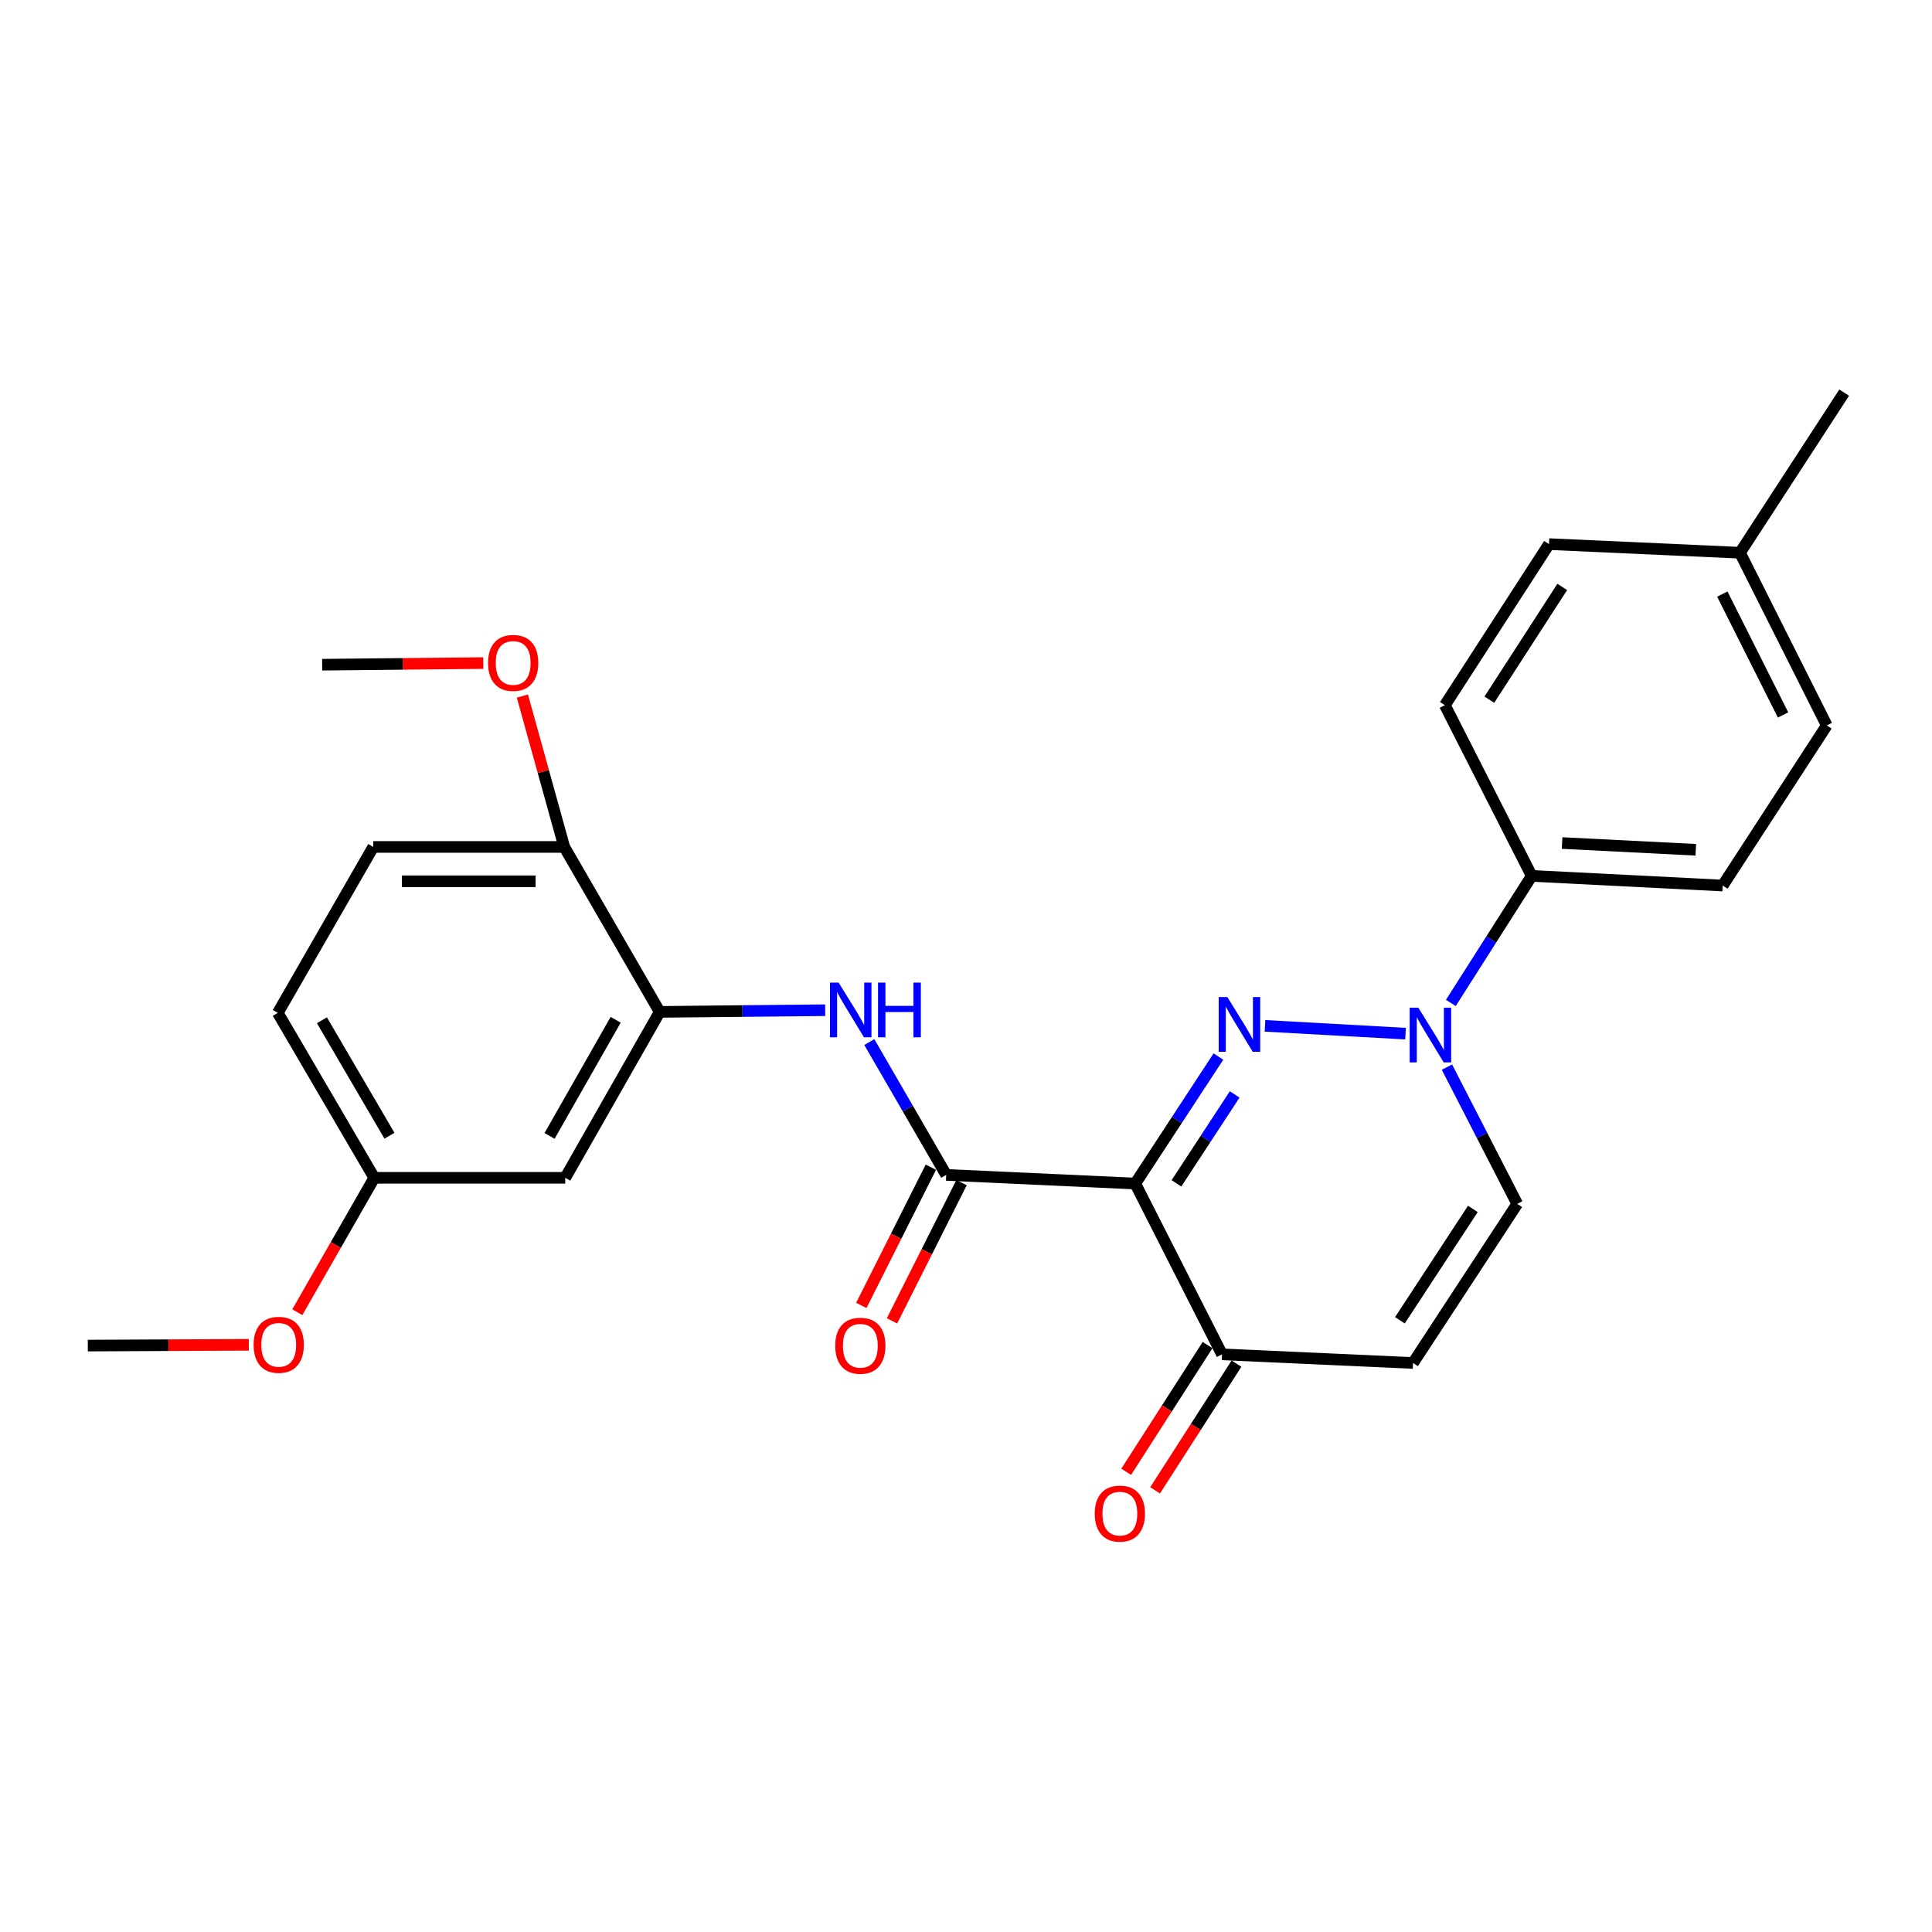 <?xml version='1.0' encoding='iso-8859-1'?>
<svg version='1.1' baseProfile='full'
              xmlns='http://www.w3.org/2000/svg'
                      xmlns:rdkit='http://www.rdkit.org/xml'
                      xmlns:xlink='http://www.w3.org/1999/xlink'
                  xml:space='preserve'
width='1000px' height='1000px' viewBox='0 0 1000 1000'>
<!-- END OF HEADER -->
<rect style='opacity:1.0;fill:#FFFFFF;stroke:none' width='1000' height='1000' x='0' y='0'> </rect>
<path class='bond-0' d='M 630.652,546.87 L 609.125,579.74' style='fill:none;fill-rule:evenodd;stroke:#0000FF;stroke-width:6px;stroke-linecap:butt;stroke-linejoin:miter;stroke-opacity:1' />
<path class='bond-0' d='M 609.125,579.74 L 587.598,612.61' style='fill:none;fill-rule:evenodd;stroke:#000000;stroke-width:6px;stroke-linecap:butt;stroke-linejoin:miter;stroke-opacity:1' />
<path class='bond-0' d='M 639.07,566.473 L 624.001,589.482' style='fill:none;fill-rule:evenodd;stroke:#0000FF;stroke-width:6px;stroke-linecap:butt;stroke-linejoin:miter;stroke-opacity:1' />
<path class='bond-0' d='M 624.001,589.482 L 608.932,612.492' style='fill:none;fill-rule:evenodd;stroke:#000000;stroke-width:6px;stroke-linecap:butt;stroke-linejoin:miter;stroke-opacity:1' />
<path class='bond-1' d='M 654.752,530.98 L 727.503,535.008' style='fill:none;fill-rule:evenodd;stroke:#0000FF;stroke-width:6px;stroke-linecap:butt;stroke-linejoin:miter;stroke-opacity:1' />
<path class='bond-2' d='M 587.598,612.61 L 489.755,608.125' style='fill:none;fill-rule:evenodd;stroke:#000000;stroke-width:6px;stroke-linecap:butt;stroke-linejoin:miter;stroke-opacity:1' />
<path class='bond-4' d='M 587.598,612.61 L 632.518,701.008' style='fill:none;fill-rule:evenodd;stroke:#000000;stroke-width:6px;stroke-linecap:butt;stroke-linejoin:miter;stroke-opacity:1' />
<path class='bond-6' d='M 748.929,552.338 L 767.123,587.73' style='fill:none;fill-rule:evenodd;stroke:#0000FF;stroke-width:6px;stroke-linecap:butt;stroke-linejoin:miter;stroke-opacity:1' />
<path class='bond-6' d='M 767.123,587.73 L 785.317,623.122' style='fill:none;fill-rule:evenodd;stroke:#000000;stroke-width:6px;stroke-linecap:butt;stroke-linejoin:miter;stroke-opacity:1' />
<path class='bond-8' d='M 750.955,519.121 L 771.885,486.24' style='fill:none;fill-rule:evenodd;stroke:#0000FF;stroke-width:6px;stroke-linecap:butt;stroke-linejoin:miter;stroke-opacity:1' />
<path class='bond-8' d='M 771.885,486.24 L 792.815,453.36' style='fill:none;fill-rule:evenodd;stroke:#000000;stroke-width:6px;stroke-linecap:butt;stroke-linejoin:miter;stroke-opacity:1' />
<path class='bond-3' d='M 489.755,608.125 L 469.856,573.751' style='fill:none;fill-rule:evenodd;stroke:#000000;stroke-width:6px;stroke-linecap:butt;stroke-linejoin:miter;stroke-opacity:1' />
<path class='bond-3' d='M 469.856,573.751 L 449.956,539.377' style='fill:none;fill-rule:evenodd;stroke:#0000FF;stroke-width:6px;stroke-linecap:butt;stroke-linejoin:miter;stroke-opacity:1' />
<path class='bond-10' d='M 481.813,604.129 L 463.814,639.907' style='fill:none;fill-rule:evenodd;stroke:#000000;stroke-width:6px;stroke-linecap:butt;stroke-linejoin:miter;stroke-opacity:1' />
<path class='bond-10' d='M 463.814,639.907 L 445.815,675.685' style='fill:none;fill-rule:evenodd;stroke:#FF0000;stroke-width:6px;stroke-linecap:butt;stroke-linejoin:miter;stroke-opacity:1' />
<path class='bond-10' d='M 497.698,612.121 L 479.699,647.899' style='fill:none;fill-rule:evenodd;stroke:#000000;stroke-width:6px;stroke-linecap:butt;stroke-linejoin:miter;stroke-opacity:1' />
<path class='bond-10' d='M 479.699,647.899 L 461.7,683.677' style='fill:none;fill-rule:evenodd;stroke:#FF0000;stroke-width:6px;stroke-linecap:butt;stroke-linejoin:miter;stroke-opacity:1' />
<path class='bond-7' d='M 427.119,522.884 L 384.29,523.316' style='fill:none;fill-rule:evenodd;stroke:#0000FF;stroke-width:6px;stroke-linecap:butt;stroke-linejoin:miter;stroke-opacity:1' />
<path class='bond-7' d='M 384.29,523.316 L 341.461,523.748' style='fill:none;fill-rule:evenodd;stroke:#000000;stroke-width:6px;stroke-linecap:butt;stroke-linejoin:miter;stroke-opacity:1' />
<path class='bond-12' d='M 625.036,696.204 L 603.978,728.996' style='fill:none;fill-rule:evenodd;stroke:#000000;stroke-width:6px;stroke-linecap:butt;stroke-linejoin:miter;stroke-opacity:1' />
<path class='bond-12' d='M 603.978,728.996 L 582.921,761.789' style='fill:none;fill-rule:evenodd;stroke:#FF0000;stroke-width:6px;stroke-linecap:butt;stroke-linejoin:miter;stroke-opacity:1' />
<path class='bond-12' d='M 639.999,705.812 L 618.941,738.605' style='fill:none;fill-rule:evenodd;stroke:#000000;stroke-width:6px;stroke-linecap:butt;stroke-linejoin:miter;stroke-opacity:1' />
<path class='bond-12' d='M 618.941,738.605 L 597.883,771.397' style='fill:none;fill-rule:evenodd;stroke:#FF0000;stroke-width:6px;stroke-linecap:butt;stroke-linejoin:miter;stroke-opacity:1' />
<path class='bond-26' d='M 632.518,701.008 L 731.377,705.483' style='fill:none;fill-rule:evenodd;stroke:#000000;stroke-width:6px;stroke-linecap:butt;stroke-linejoin:miter;stroke-opacity:1' />
<path class='bond-5' d='M 731.377,705.483 L 785.317,623.122' style='fill:none;fill-rule:evenodd;stroke:#000000;stroke-width:6px;stroke-linecap:butt;stroke-linejoin:miter;stroke-opacity:1' />
<path class='bond-5' d='M 724.592,683.387 L 762.35,625.733' style='fill:none;fill-rule:evenodd;stroke:#000000;stroke-width:6px;stroke-linecap:butt;stroke-linejoin:miter;stroke-opacity:1' />
<path class='bond-9' d='M 341.461,523.748 L 292.569,609.637' style='fill:none;fill-rule:evenodd;stroke:#000000;stroke-width:6px;stroke-linecap:butt;stroke-linejoin:miter;stroke-opacity:1' />
<path class='bond-9' d='M 318.673,527.834 L 284.449,587.956' style='fill:none;fill-rule:evenodd;stroke:#000000;stroke-width:6px;stroke-linecap:butt;stroke-linejoin:miter;stroke-opacity:1' />
<path class='bond-11' d='M 341.461,523.748 L 292.056,438.373' style='fill:none;fill-rule:evenodd;stroke:#000000;stroke-width:6px;stroke-linecap:butt;stroke-linejoin:miter;stroke-opacity:1' />
<path class='bond-13' d='M 792.815,453.36 L 891.665,458.359' style='fill:none;fill-rule:evenodd;stroke:#000000;stroke-width:6px;stroke-linecap:butt;stroke-linejoin:miter;stroke-opacity:1' />
<path class='bond-13' d='M 808.541,436.35 L 877.736,439.849' style='fill:none;fill-rule:evenodd;stroke:#000000;stroke-width:6px;stroke-linecap:butt;stroke-linejoin:miter;stroke-opacity:1' />
<path class='bond-14' d='M 792.815,453.36 L 747.866,365.011' style='fill:none;fill-rule:evenodd;stroke:#000000;stroke-width:6px;stroke-linecap:butt;stroke-linejoin:miter;stroke-opacity:1' />
<path class='bond-16' d='M 292.569,609.637 L 193.719,609.637' style='fill:none;fill-rule:evenodd;stroke:#000000;stroke-width:6px;stroke-linecap:butt;stroke-linejoin:miter;stroke-opacity:1' />
<path class='bond-15' d='M 292.056,438.373 L 193.196,438.373' style='fill:none;fill-rule:evenodd;stroke:#000000;stroke-width:6px;stroke-linecap:butt;stroke-linejoin:miter;stroke-opacity:1' />
<path class='bond-15' d='M 277.227,456.156 L 208.025,456.156' style='fill:none;fill-rule:evenodd;stroke:#000000;stroke-width:6px;stroke-linecap:butt;stroke-linejoin:miter;stroke-opacity:1' />
<path class='bond-21' d='M 292.056,438.373 L 281.223,399.328' style='fill:none;fill-rule:evenodd;stroke:#000000;stroke-width:6px;stroke-linecap:butt;stroke-linejoin:miter;stroke-opacity:1' />
<path class='bond-21' d='M 281.223,399.328 L 270.391,360.283' style='fill:none;fill-rule:evenodd;stroke:#FF0000;stroke-width:6px;stroke-linecap:butt;stroke-linejoin:miter;stroke-opacity:1' />
<path class='bond-19' d='M 891.665,458.359 L 945.536,375.483' style='fill:none;fill-rule:evenodd;stroke:#000000;stroke-width:6px;stroke-linecap:butt;stroke-linejoin:miter;stroke-opacity:1' />
<path class='bond-18' d='M 747.866,365.011 L 801.766,281.632' style='fill:none;fill-rule:evenodd;stroke:#000000;stroke-width:6px;stroke-linecap:butt;stroke-linejoin:miter;stroke-opacity:1' />
<path class='bond-18' d='M 770.884,362.158 L 808.614,303.793' style='fill:none;fill-rule:evenodd;stroke:#000000;stroke-width:6px;stroke-linecap:butt;stroke-linejoin:miter;stroke-opacity:1' />
<path class='bond-17' d='M 193.196,438.373 L 143.791,524.262' style='fill:none;fill-rule:evenodd;stroke:#000000;stroke-width:6px;stroke-linecap:butt;stroke-linejoin:miter;stroke-opacity:1' />
<path class='bond-22' d='M 193.719,609.637 L 173.805,644.414' style='fill:none;fill-rule:evenodd;stroke:#000000;stroke-width:6px;stroke-linecap:butt;stroke-linejoin:miter;stroke-opacity:1' />
<path class='bond-22' d='M 173.805,644.414 L 153.89,679.191' style='fill:none;fill-rule:evenodd;stroke:#FF0000;stroke-width:6px;stroke-linecap:butt;stroke-linejoin:miter;stroke-opacity:1' />
<path class='bond-28' d='M 193.719,609.637 L 143.791,524.262' style='fill:none;fill-rule:evenodd;stroke:#000000;stroke-width:6px;stroke-linecap:butt;stroke-linejoin:miter;stroke-opacity:1' />
<path class='bond-28' d='M 201.58,587.853 L 166.63,528.091' style='fill:none;fill-rule:evenodd;stroke:#000000;stroke-width:6px;stroke-linecap:butt;stroke-linejoin:miter;stroke-opacity:1' />
<path class='bond-20' d='M 801.766,281.632 L 900.616,286.107' style='fill:none;fill-rule:evenodd;stroke:#000000;stroke-width:6px;stroke-linecap:butt;stroke-linejoin:miter;stroke-opacity:1' />
<path class='bond-27' d='M 945.536,375.483 L 900.616,286.107' style='fill:none;fill-rule:evenodd;stroke:#000000;stroke-width:6px;stroke-linecap:butt;stroke-linejoin:miter;stroke-opacity:1' />
<path class='bond-27' d='M 922.909,370.062 L 891.465,307.499' style='fill:none;fill-rule:evenodd;stroke:#000000;stroke-width:6px;stroke-linecap:butt;stroke-linejoin:miter;stroke-opacity:1' />
<path class='bond-23' d='M 900.616,286.107 L 954.545,203.222' style='fill:none;fill-rule:evenodd;stroke:#000000;stroke-width:6px;stroke-linecap:butt;stroke-linejoin:miter;stroke-opacity:1' />
<path class='bond-24' d='M 250.138,343.206 L 208.444,343.627' style='fill:none;fill-rule:evenodd;stroke:#FF0000;stroke-width:6px;stroke-linecap:butt;stroke-linejoin:miter;stroke-opacity:1' />
<path class='bond-24' d='M 208.444,343.627 L 166.75,344.048' style='fill:none;fill-rule:evenodd;stroke:#000000;stroke-width:6px;stroke-linecap:butt;stroke-linejoin:miter;stroke-opacity:1' />
<path class='bond-25' d='M 128.795,696.074 L 87.125,696.274' style='fill:none;fill-rule:evenodd;stroke:#FF0000;stroke-width:6px;stroke-linecap:butt;stroke-linejoin:miter;stroke-opacity:1' />
<path class='bond-25' d='M 87.125,696.274 L 45.455,696.474' style='fill:none;fill-rule:evenodd;stroke:#000000;stroke-width:6px;stroke-linecap:butt;stroke-linejoin:miter;stroke-opacity:1' />
<path  class='atom-0' d='M 635.277 516.088
L 644.557 531.088
Q 645.477 532.568, 646.957 535.248
Q 648.437 537.928, 648.517 538.088
L 648.517 516.088
L 652.277 516.088
L 652.277 544.408
L 648.397 544.408
L 638.437 528.008
Q 637.277 526.088, 636.037 523.888
Q 634.837 521.688, 634.477 521.008
L 634.477 544.408
L 630.797 544.408
L 630.797 516.088
L 635.277 516.088
' fill='#0000FF'/>
<path  class='atom-2' d='M 734.127 521.561
L 743.407 536.561
Q 744.327 538.041, 745.807 540.721
Q 747.287 543.401, 747.367 543.561
L 747.367 521.561
L 751.127 521.561
L 751.127 549.881
L 747.247 549.881
L 737.287 533.481
Q 736.127 531.561, 734.887 529.361
Q 733.687 527.161, 733.327 526.481
L 733.327 549.881
L 729.647 549.881
L 729.647 521.561
L 734.127 521.561
' fill='#0000FF'/>
<path  class='atom-4' d='M 434.07 508.59
L 443.35 523.59
Q 444.27 525.07, 445.75 527.75
Q 447.23 530.43, 447.31 530.59
L 447.31 508.59
L 451.07 508.59
L 451.07 536.91
L 447.19 536.91
L 437.23 520.51
Q 436.07 518.59, 434.83 516.39
Q 433.63 514.19, 433.27 513.51
L 433.27 536.91
L 429.59 536.91
L 429.59 508.59
L 434.07 508.59
' fill='#0000FF'/>
<path  class='atom-4' d='M 454.47 508.59
L 458.31 508.59
L 458.31 520.63
L 472.79 520.63
L 472.79 508.59
L 476.63 508.59
L 476.63 536.91
L 472.79 536.91
L 472.79 523.83
L 458.31 523.83
L 458.31 536.91
L 454.47 536.91
L 454.47 508.59
' fill='#0000FF'/>
<path  class='atom-11' d='M 432.31 696.554
Q 432.31 689.754, 435.67 685.954
Q 439.03 682.154, 445.31 682.154
Q 451.59 682.154, 454.95 685.954
Q 458.31 689.754, 458.31 696.554
Q 458.31 703.434, 454.91 707.354
Q 451.51 711.234, 445.31 711.234
Q 439.07 711.234, 435.67 707.354
Q 432.31 703.474, 432.31 696.554
M 445.31 708.034
Q 449.63 708.034, 451.95 705.154
Q 454.31 702.234, 454.31 696.554
Q 454.31 690.994, 451.95 688.194
Q 449.63 685.354, 445.31 685.354
Q 440.99 685.354, 438.63 688.154
Q 436.31 690.954, 436.31 696.554
Q 436.31 702.274, 438.63 705.154
Q 440.99 708.034, 445.31 708.034
' fill='#FF0000'/>
<path  class='atom-13' d='M 566.635 783.44
Q 566.635 776.64, 569.995 772.84
Q 573.355 769.04, 579.635 769.04
Q 585.915 769.04, 589.275 772.84
Q 592.635 776.64, 592.635 783.44
Q 592.635 790.32, 589.235 794.24
Q 585.835 798.12, 579.635 798.12
Q 573.395 798.12, 569.995 794.24
Q 566.635 790.36, 566.635 783.44
M 579.635 794.92
Q 583.955 794.92, 586.275 792.04
Q 588.635 789.12, 588.635 783.44
Q 588.635 777.88, 586.275 775.08
Q 583.955 772.24, 579.635 772.24
Q 575.315 772.24, 572.955 775.04
Q 570.635 777.84, 570.635 783.44
Q 570.635 789.16, 572.955 792.04
Q 575.315 794.92, 579.635 794.92
' fill='#FF0000'/>
<path  class='atom-22' d='M 252.609 343.13
Q 252.609 336.33, 255.969 332.53
Q 259.329 328.73, 265.609 328.73
Q 271.889 328.73, 275.249 332.53
Q 278.609 336.33, 278.609 343.13
Q 278.609 350.01, 275.209 353.93
Q 271.809 357.81, 265.609 357.81
Q 259.369 357.81, 255.969 353.93
Q 252.609 350.05, 252.609 343.13
M 265.609 354.61
Q 269.929 354.61, 272.249 351.73
Q 274.609 348.81, 274.609 343.13
Q 274.609 337.57, 272.249 334.77
Q 269.929 331.93, 265.609 331.93
Q 261.289 331.93, 258.929 334.73
Q 256.609 337.53, 256.609 343.13
Q 256.609 348.85, 258.929 351.73
Q 261.289 354.61, 265.609 354.61
' fill='#FF0000'/>
<path  class='atom-23' d='M 131.265 696.079
Q 131.265 689.279, 134.625 685.479
Q 137.985 681.679, 144.265 681.679
Q 150.545 681.679, 153.905 685.479
Q 157.265 689.279, 157.265 696.079
Q 157.265 702.959, 153.865 706.879
Q 150.465 710.759, 144.265 710.759
Q 138.025 710.759, 134.625 706.879
Q 131.265 702.999, 131.265 696.079
M 144.265 707.559
Q 148.585 707.559, 150.905 704.679
Q 153.265 701.759, 153.265 696.079
Q 153.265 690.519, 150.905 687.719
Q 148.585 684.879, 144.265 684.879
Q 139.945 684.879, 137.585 687.679
Q 135.265 690.479, 135.265 696.079
Q 135.265 701.799, 137.585 704.679
Q 139.945 707.559, 144.265 707.559
' fill='#FF0000'/>
</svg>
